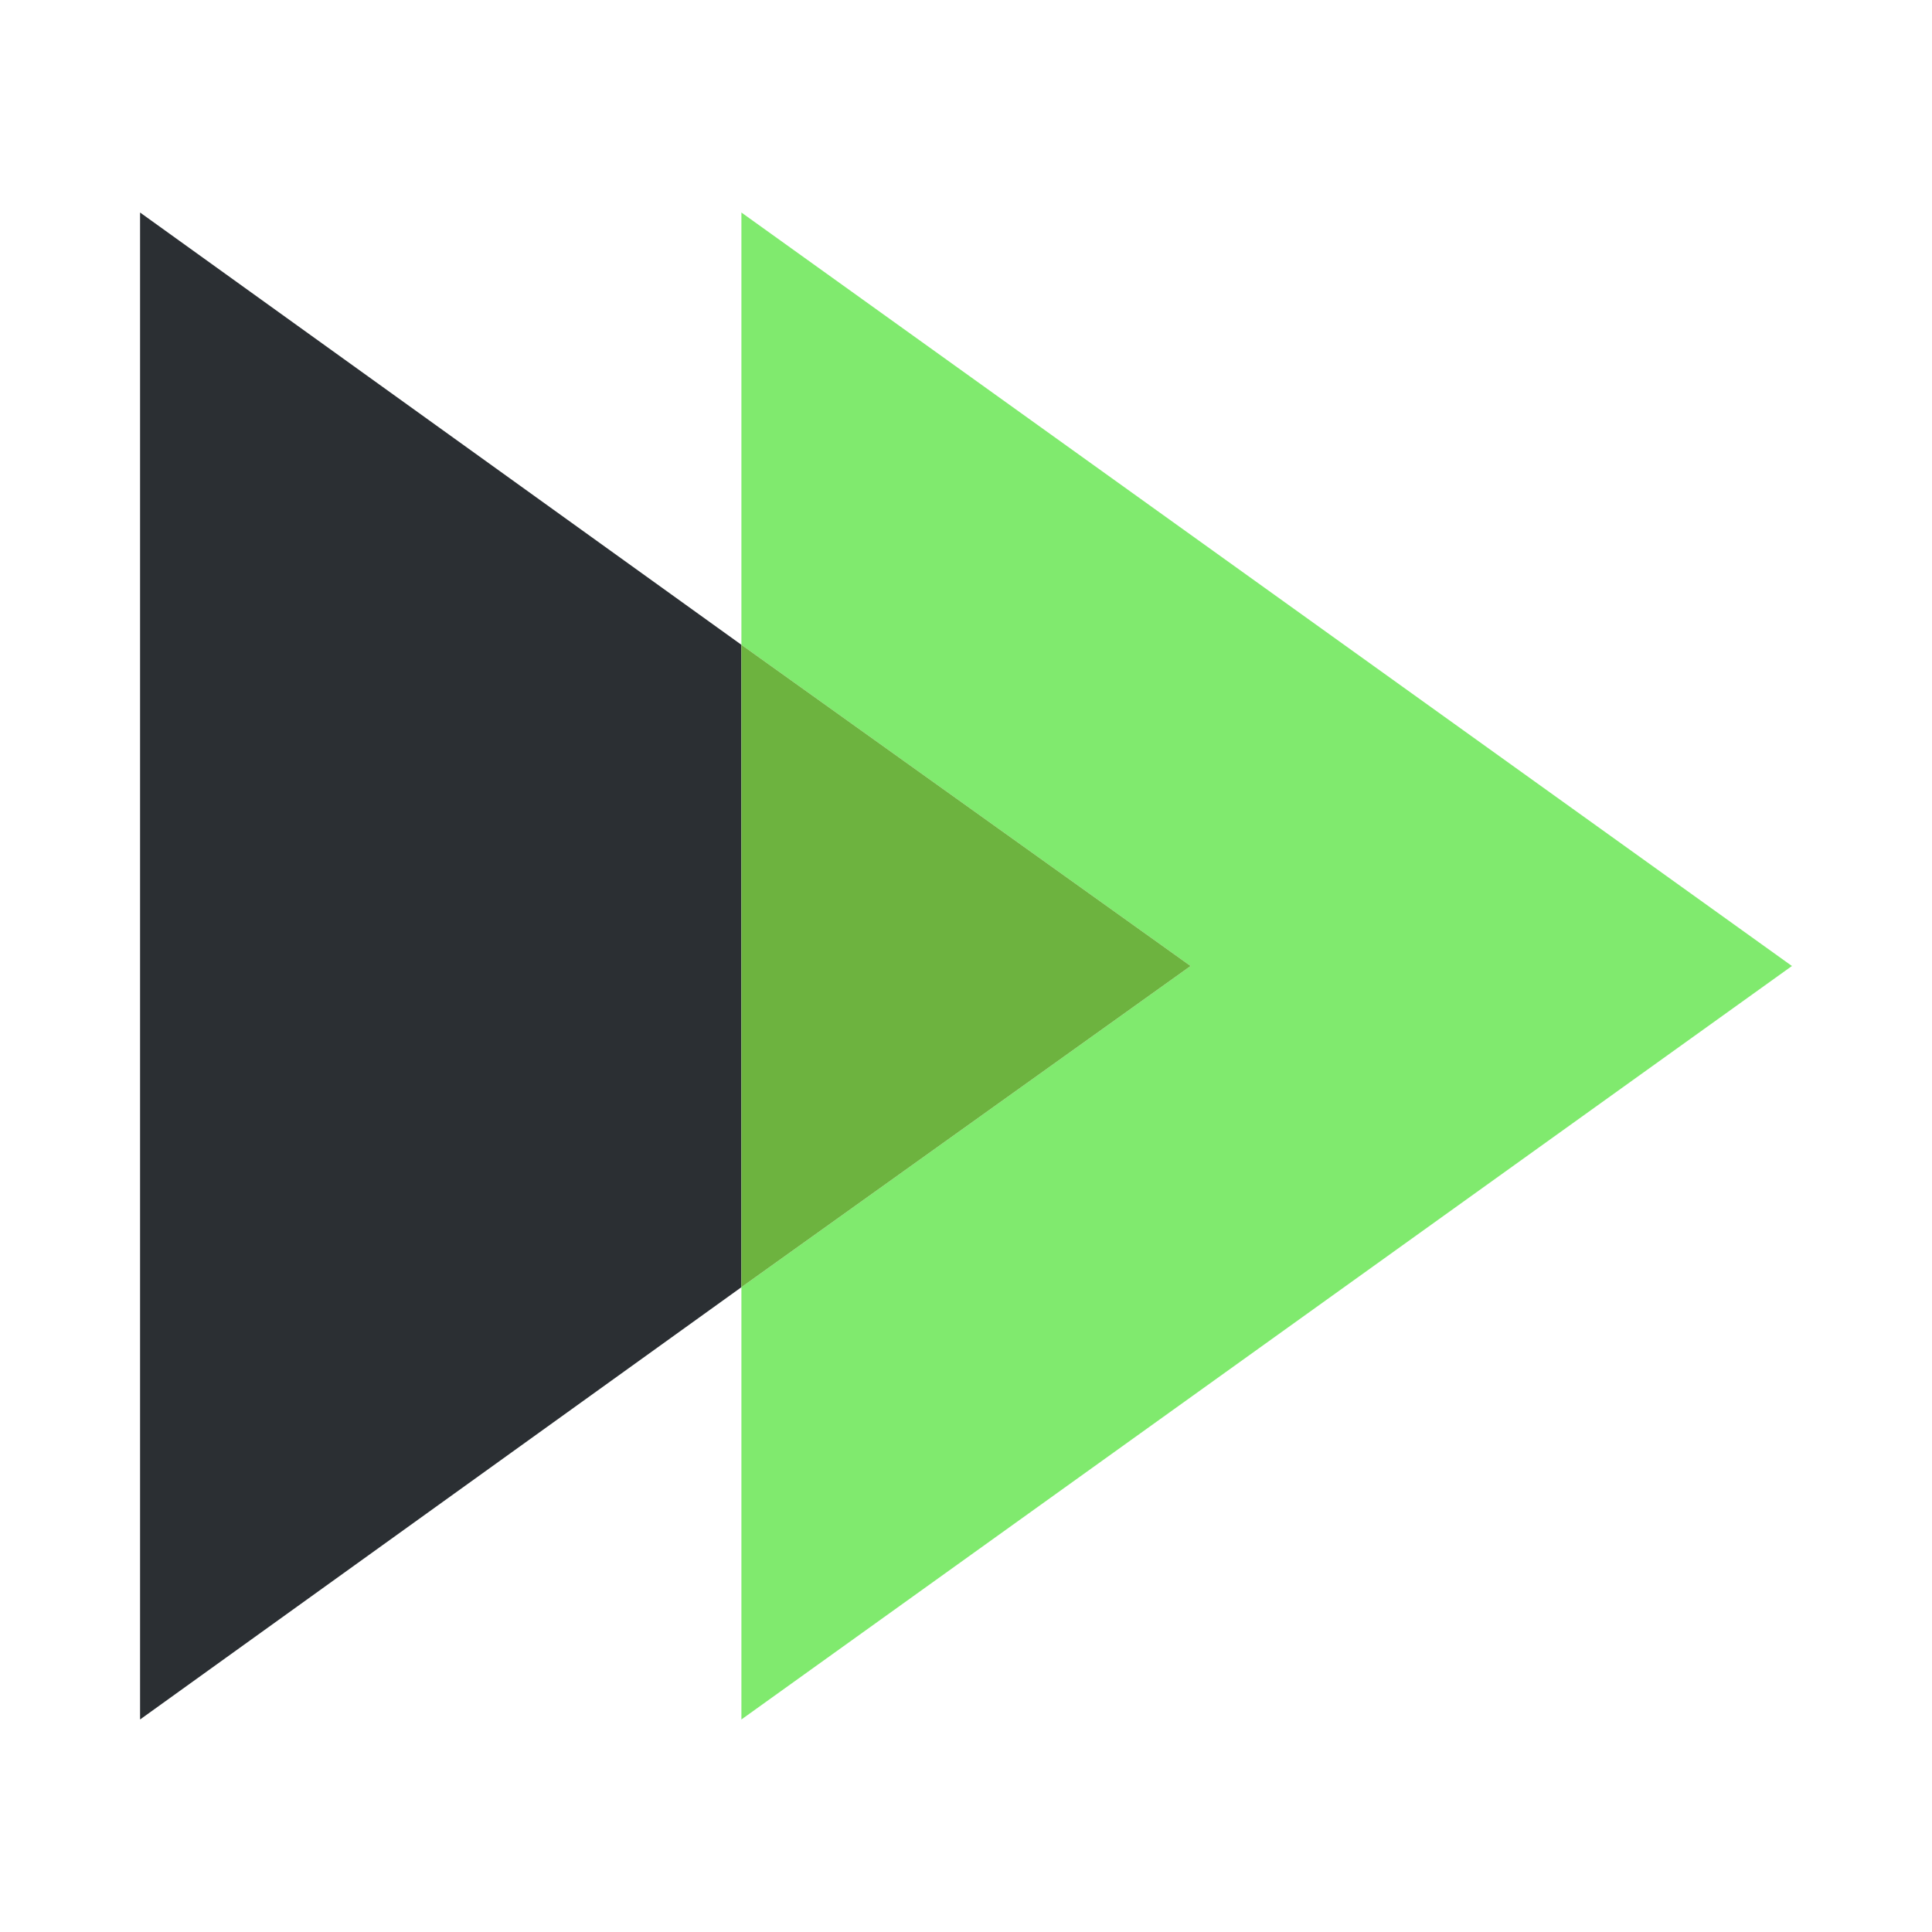 <?xml version="1.0" encoding="utf-8"?>
<!-- Generator: Adobe Illustrator 27.0.1, SVG Export Plug-In . SVG Version: 6.00 Build 0)  -->
<svg version="1.1" id="Layer_1" focusable="false" xmlns="http://www.w3.org/2000/svg" xmlns:xlink="http://www.w3.org/1999/xlink"
	 x="0px" y="0px" viewBox="0 0 80 80" style="enable-background:new 0 0 80 80;" xml:space="preserve">
<style type="text/css">
	.st0{fill:#2B2F33;}
	.st1{fill:#80EA6E;}
	.st2{fill:#6DB33F;}
	.st3{fill:none;}
</style>
<g>
	<g>
		<polygon class="st0" points="5.8,8.8 5.8,71.2 30.7,53.3 30.7,26.7 		"/>
		<polygon class="st1" points="74.2,40 30.7,8.8 30.7,26.7 49.3,40 30.7,53.3 30.7,71.2 		"/>
		<polygon class="st2" points="30.7,26.7 30.7,53.3 49.3,40 		"/>
		<rect class="st3" width="80" height="80"/>
	</g>
</g>
</svg>

